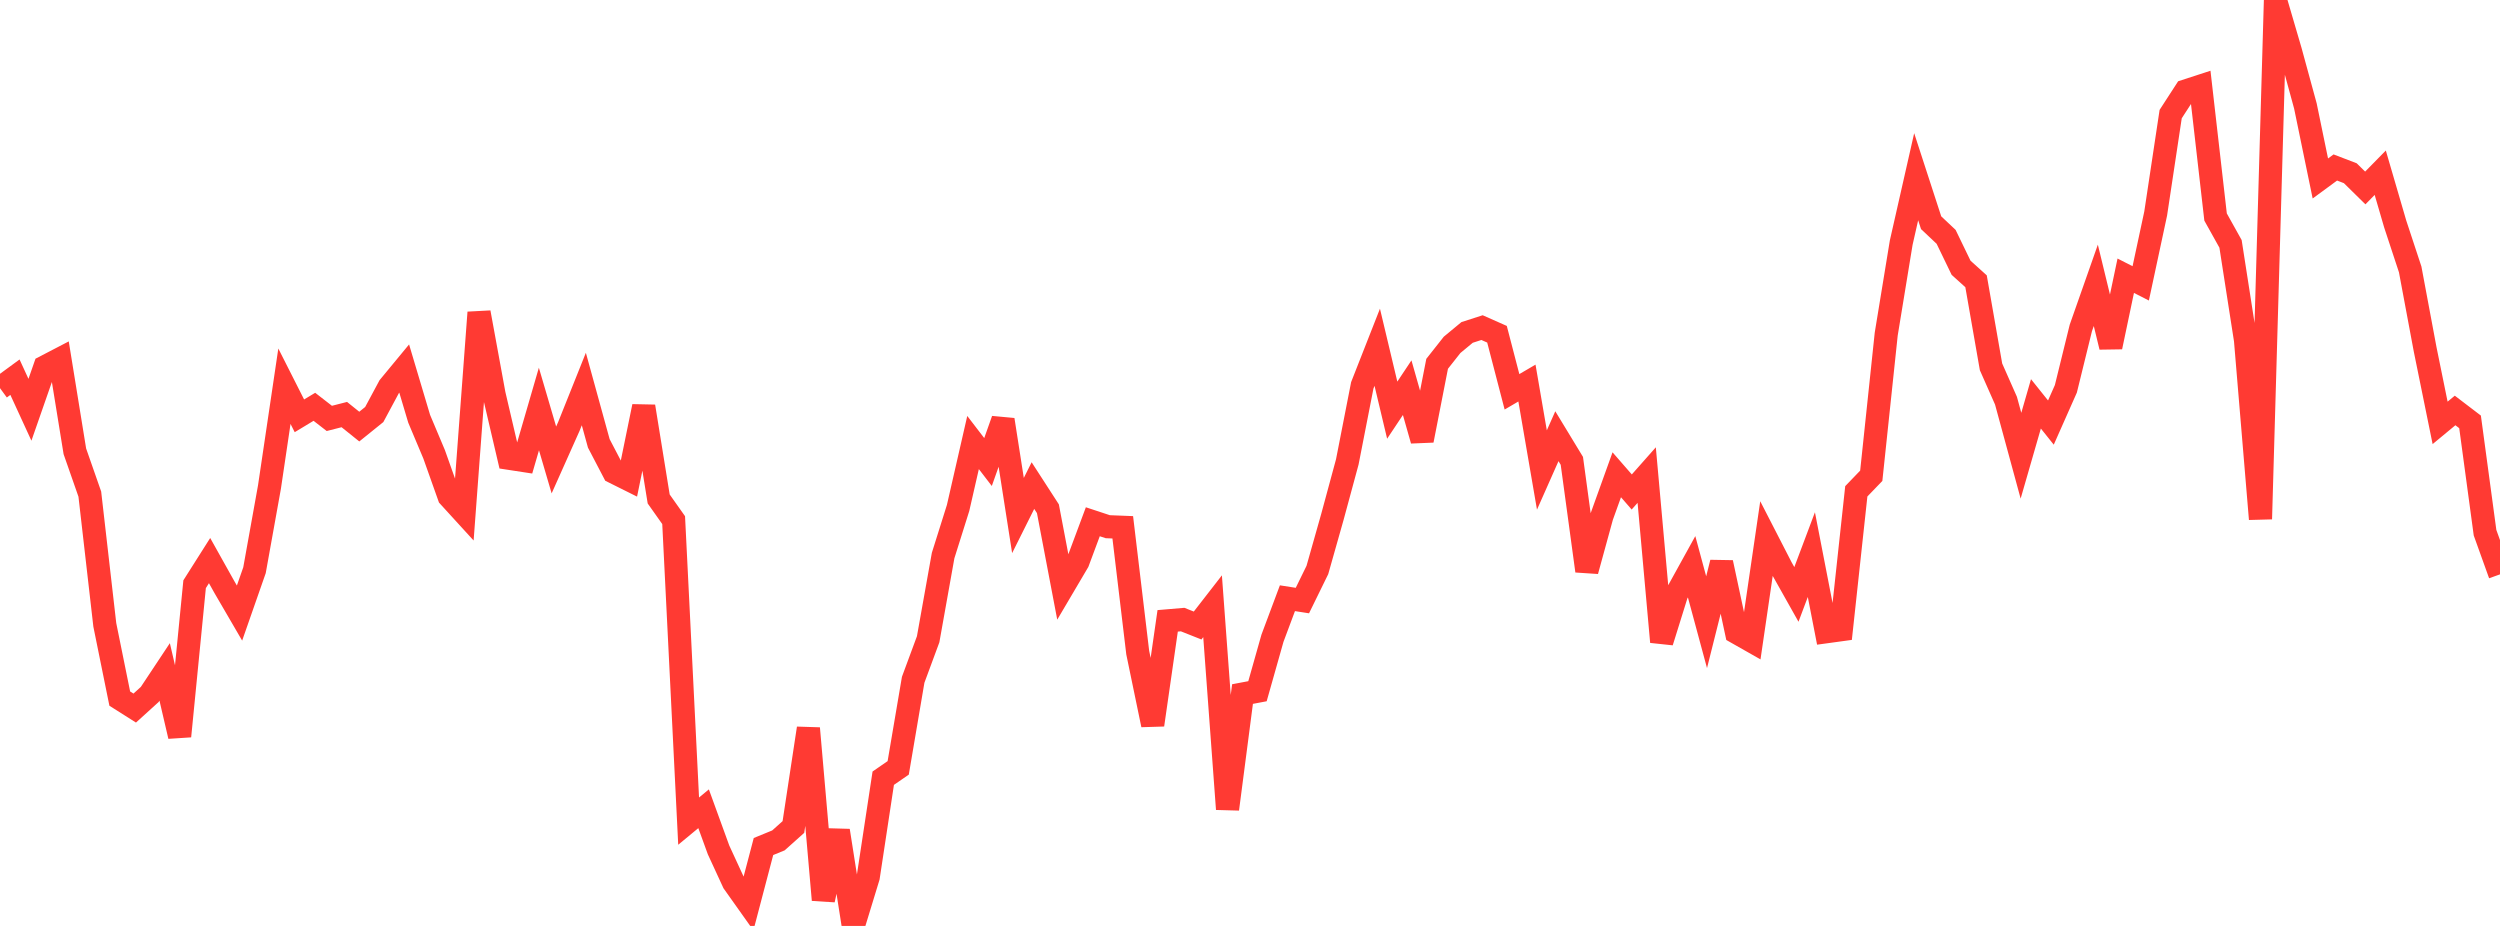 <?xml version="1.0" standalone="no"?>
<!DOCTYPE svg PUBLIC "-//W3C//DTD SVG 1.1//EN" "http://www.w3.org/Graphics/SVG/1.1/DTD/svg11.dtd">

<svg width="135" height="50" viewBox="0 0 135 50" preserveAspectRatio="none" 
  xmlns="http://www.w3.org/2000/svg"
  xmlns:xlink="http://www.w3.org/1999/xlink">


<polyline points="0.0, 20.96 0.808, 20.368 1.617, 22.128 2.425, 19.81 3.234, 19.389 4.042, 24.37 4.85, 26.682 5.659, 33.741 6.467, 37.724 7.275, 38.236 8.084, 37.502 8.892, 36.284 9.701, 39.756 10.509, 31.547 11.317, 30.272 12.126, 31.718 12.934, 33.106 13.743, 30.791 14.551, 26.3 15.359, 20.856 16.168, 22.455 16.976, 21.967 17.784, 22.594 18.593, 22.387 19.401, 23.036 20.21, 22.384 21.018, 20.879 21.826, 19.901 22.635, 22.615 23.443, 24.533 24.251, 26.81 25.06, 27.696 25.868, 16.874 26.677, 21.289 27.485, 24.746 28.293, 24.87 29.102, 22.086 29.91, 24.838 30.719, 23.027 31.527, 21.007 32.335, 23.943 33.144, 25.492 33.952, 25.895 34.76, 21.947 35.569, 26.944 36.377, 28.087 37.186, 44.341 37.994, 43.673 38.802, 45.896 39.611, 47.65 40.419, 48.789 41.228, 45.712 42.036, 45.381 42.844, 44.658 43.653, 39.329 44.461, 48.595 45.269, 44.855 46.078, 50.0 46.886, 47.355 47.695, 42.023 48.503, 41.465 49.311, 36.709 50.12, 34.521 50.928, 30 51.737, 27.428 52.545, 23.896 53.353, 24.95 54.162, 22.668 54.97, 27.838 55.778, 26.221 56.587, 27.472 57.395, 31.716 58.204, 30.344 59.012, 28.175 59.82, 28.442 60.629, 28.474 61.437, 35.24 62.246, 39.143 63.054, 33.526 63.862, 33.457 64.671, 33.778 65.479, 32.737 66.287, 43.692 67.096, 37.479 67.904, 37.326 68.713, 34.465 69.521, 32.304 70.329, 32.43 71.138, 30.779 71.946, 27.926 72.754, 24.942 73.563, 20.809 74.371, 18.752 75.18, 22.149 75.988, 20.935 76.796, 23.781 77.605, 19.646 78.413, 18.622 79.222, 17.952 80.03, 17.691 80.838, 18.049 81.647, 21.158 82.455, 20.685 83.263, 25.38 84.072, 23.555 84.88, 24.886 85.689, 30.831 86.497, 27.886 87.305, 25.638 88.114, 26.567 88.922, 25.654 89.731, 34.662 90.539, 32.069 91.347, 30.605 92.156, 33.599 92.964, 30.38 93.772, 34.154 94.581, 34.613 95.389, 29.088 96.198, 30.662 97.006, 32.099 97.814, 29.95 98.623, 34.113 99.431, 34.002 100.24, 26.531 101.048, 25.692 101.856, 18.041 102.665, 13.106 103.473, 9.543 104.281, 12.027 105.09, 12.789 105.898, 14.459 106.707, 15.189 107.515, 19.809 108.323, 21.636 109.132, 24.609 109.94, 21.808 110.749, 22.819 111.557, 20.996 112.365, 17.71 113.174, 15.408 113.982, 18.735 114.79, 14.889 115.599, 15.302 116.407, 11.53 117.216, 6.161 118.024, 4.914 118.832, 4.651 119.641, 11.719 120.449, 13.169 121.257, 18.363 122.066, 28.028 122.874, 0.0 123.683, 2.762 124.491, 5.721 125.299, 9.638 126.108, 9.044 126.916, 9.354 127.725, 10.15 128.533, 9.327 129.341, 12.095 130.15, 14.548 130.958, 18.868 131.766, 22.835 132.575, 22.165 133.383, 22.781 134.192, 28.765 135.0, 31.015" fill="none" stroke="#ff3a33" stroke-width="1.25"/>

</svg>
